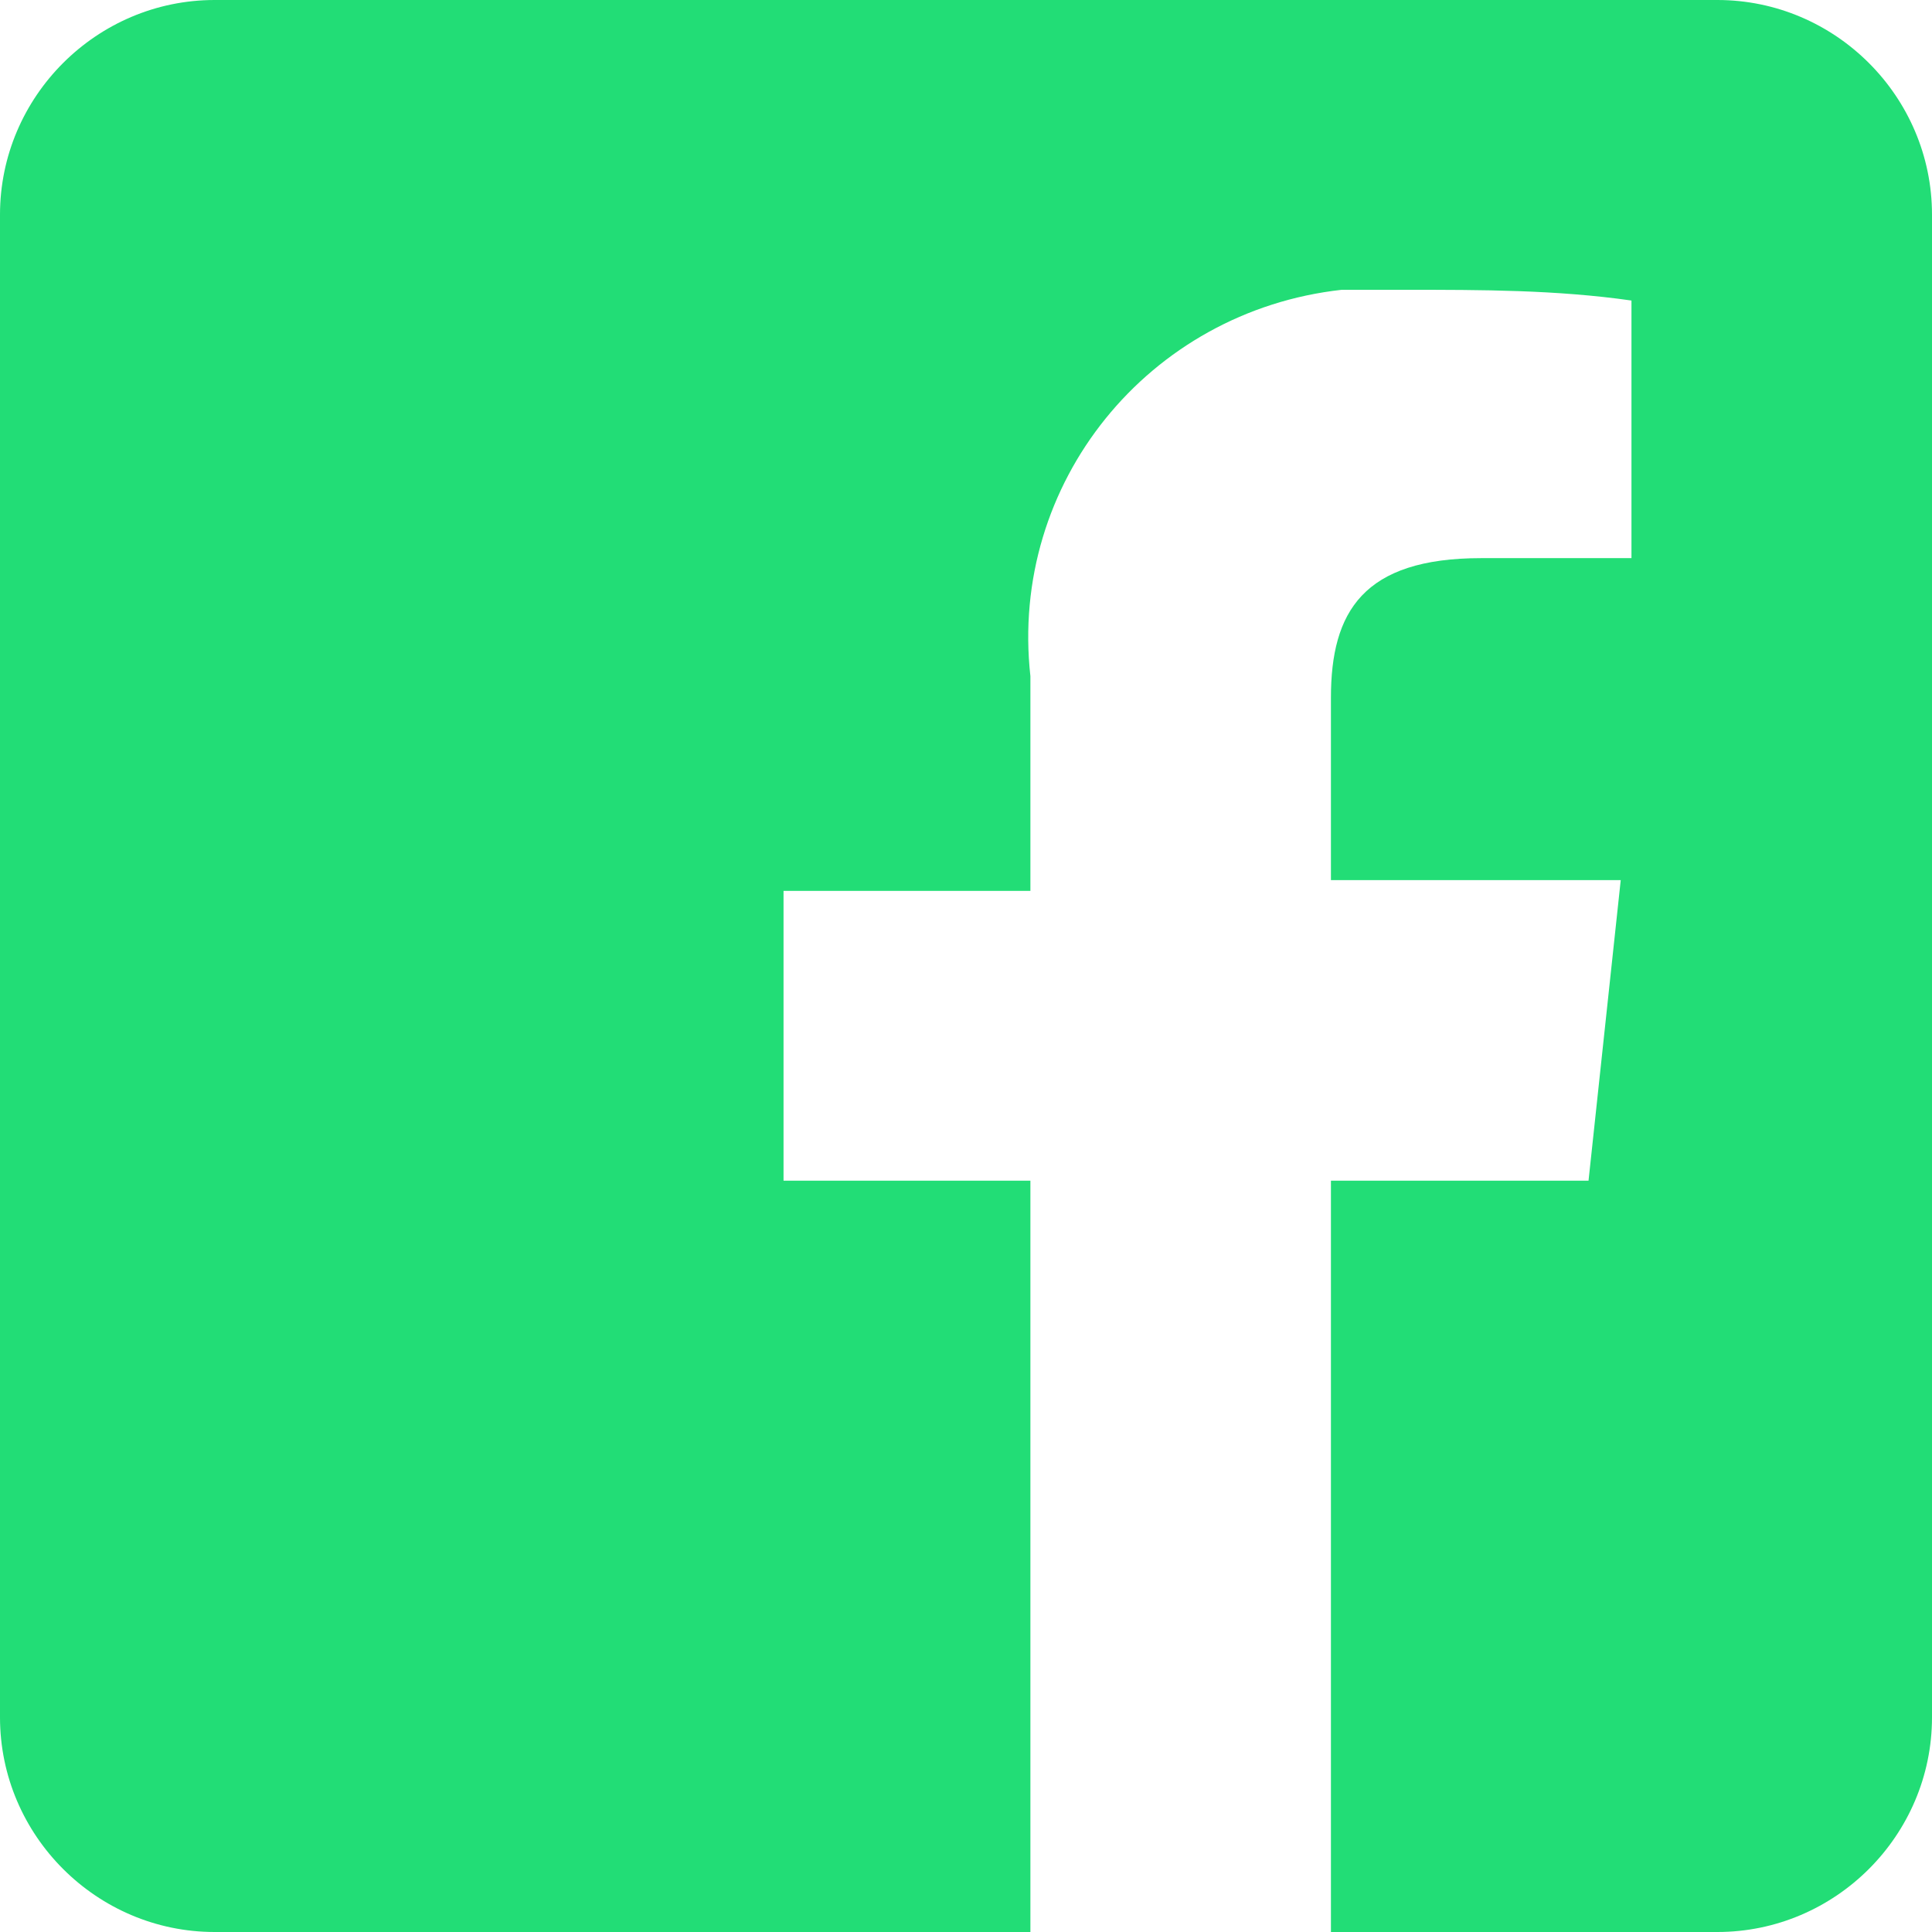 <?xml version="1.0" encoding="UTF-8"?> <!-- Generator: Adobe Illustrator 22.1.0, SVG Export Plug-In . SVG Version: 6.00 Build 0) --> <svg xmlns="http://www.w3.org/2000/svg" xmlns:xlink="http://www.w3.org/1999/xlink" id="Layer_1" x="0px" y="0px" viewBox="0 0 18 18" style="enable-background:new 0 0 18 18;" xml:space="preserve"> <style type="text/css"> .st0{fill:#22DD76;} </style> <title>Asset 4</title> <g id="Layer_2_1_"> <g id="Design"> <g id="_5"> <path class="st0" d="M16,0H2C0.9,0,0,0.9,0,2v14c0,1.1,0.9,2,2,2h7.6v-7H7.3V8.3h2.3v-2c-0.2-1.8,1.1-3.4,2.9-3.6 c0.2,0,0.4,0,0.6,0c0.7,0,1.4,0,2.1,0.1v2.4h-1.4c-1.1,0-1.4,0.5-1.4,1.3v1.7h2.7L14.8,11h-2.4v7H16c1.1,0,2-0.9,2-2V2 C18,0.9,17.1,0,16,0z"></path> </g> </g> </g> </svg> 
